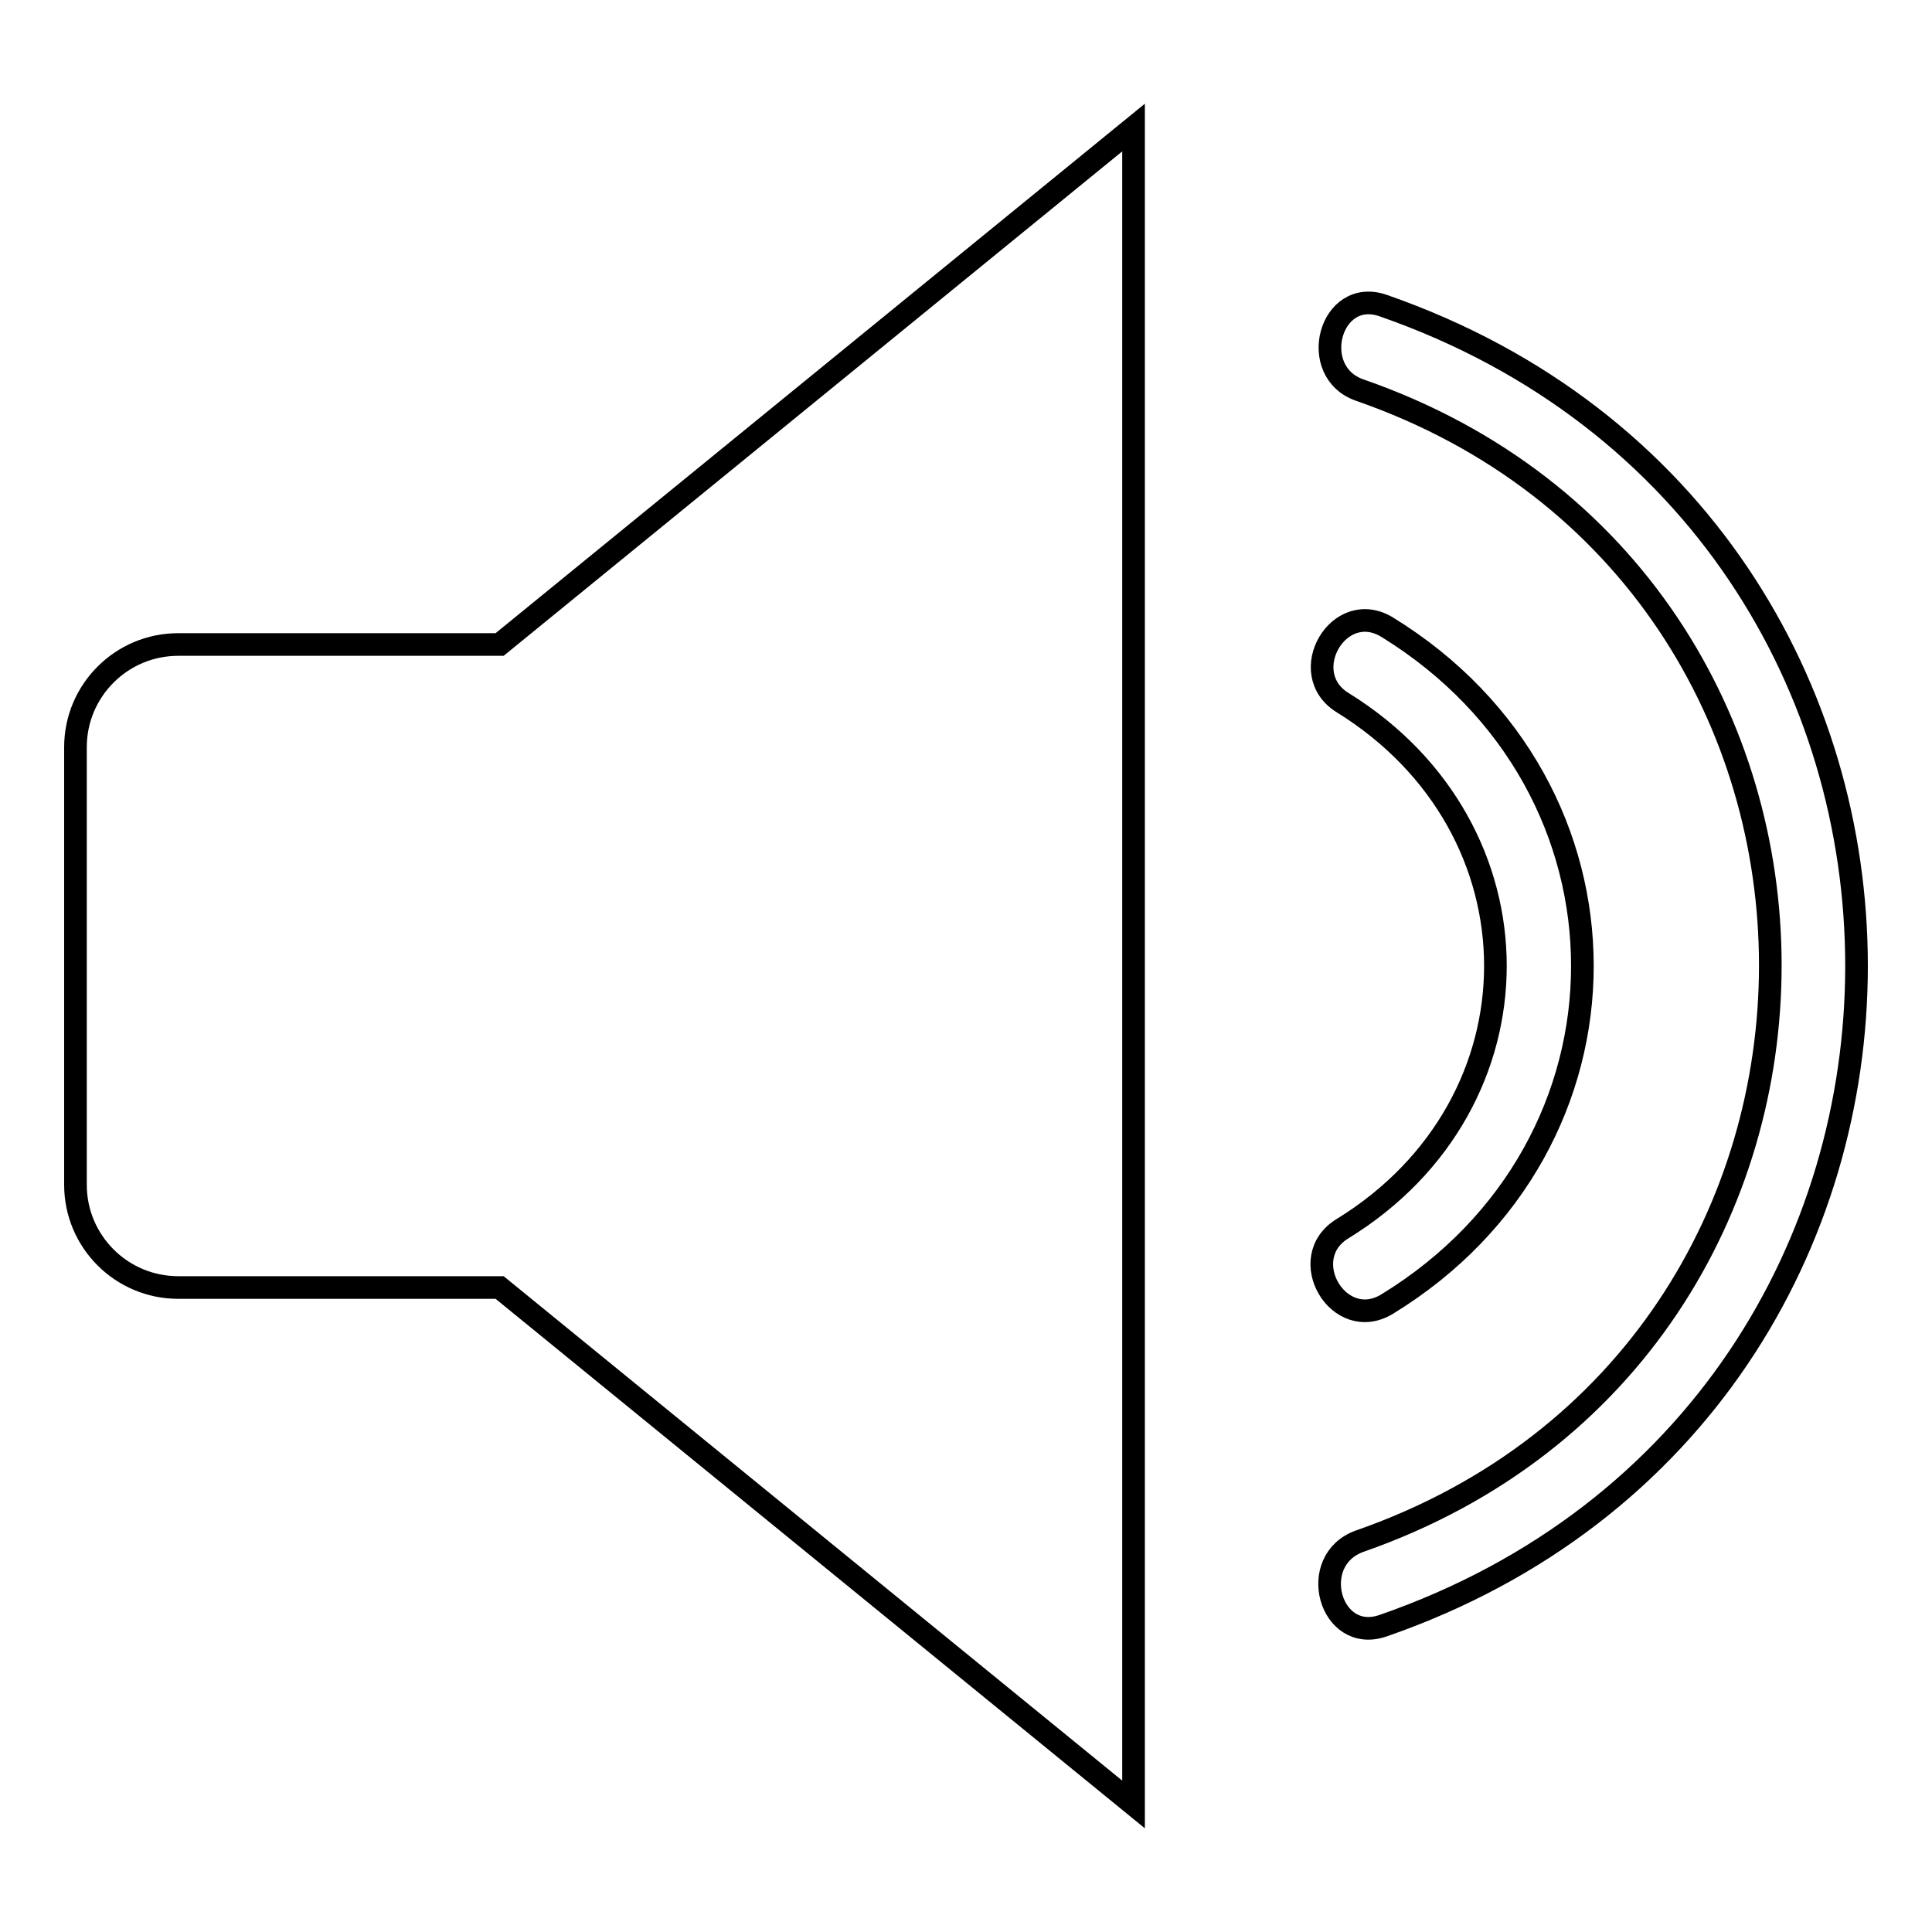 <?xml version="1.0" encoding="utf-8"?>
<!-- Svg Vector Icons : http://www.onlinewebfonts.com/icon -->
<!DOCTYPE svg PUBLIC "-//W3C//DTD SVG 1.1//EN" "http://www.w3.org/Graphics/SVG/1.1/DTD/svg11.dtd">
<svg version="1.1" xmlns="http://www.w3.org/2000/svg" xmlns:xlink="http://www.w3.org/1999/xlink" x="0px" y="0px" viewBox="0 0 256 256" enable-background="new 0 0 256 256" xml:space="preserve">
<g><g><path stroke-width="3" fill-opacity="0" stroke="#000000"  d="M66.2,85.4H23.6C16.1,85.4,10,91.5,10,99V157c0,7.5,6.1,13.6,13.6,13.6h42.6h0l84,68.5V16.9L66.2,85.4C66.2,85.4,66.2,85.4,66.2,85.4z"/><path stroke-width="3" fill-opacity="0" stroke="#000000"  d="M183.3,40.5c-7.1-2.5-10.1,8.8-3.1,11.2c72.5,25.2,72.5,127.2,0,152.5c-7.1,2.5-4,13.7,3.1,11.2C266.9,186.4,266.9,69.6,183.3,40.5z"/><path stroke-width="3" fill-opacity="0" stroke="#000000"  d="M177.9,162.8c-6.4,3.9-0.5,13.9,5.9,10c34.5-21.1,34.5-68.5,0-89.7c-6.4-3.9-12.2,6.1-5.9,10C204.9,109.8,204.9,146.2,177.9,162.8z"/></g></g>
</svg>